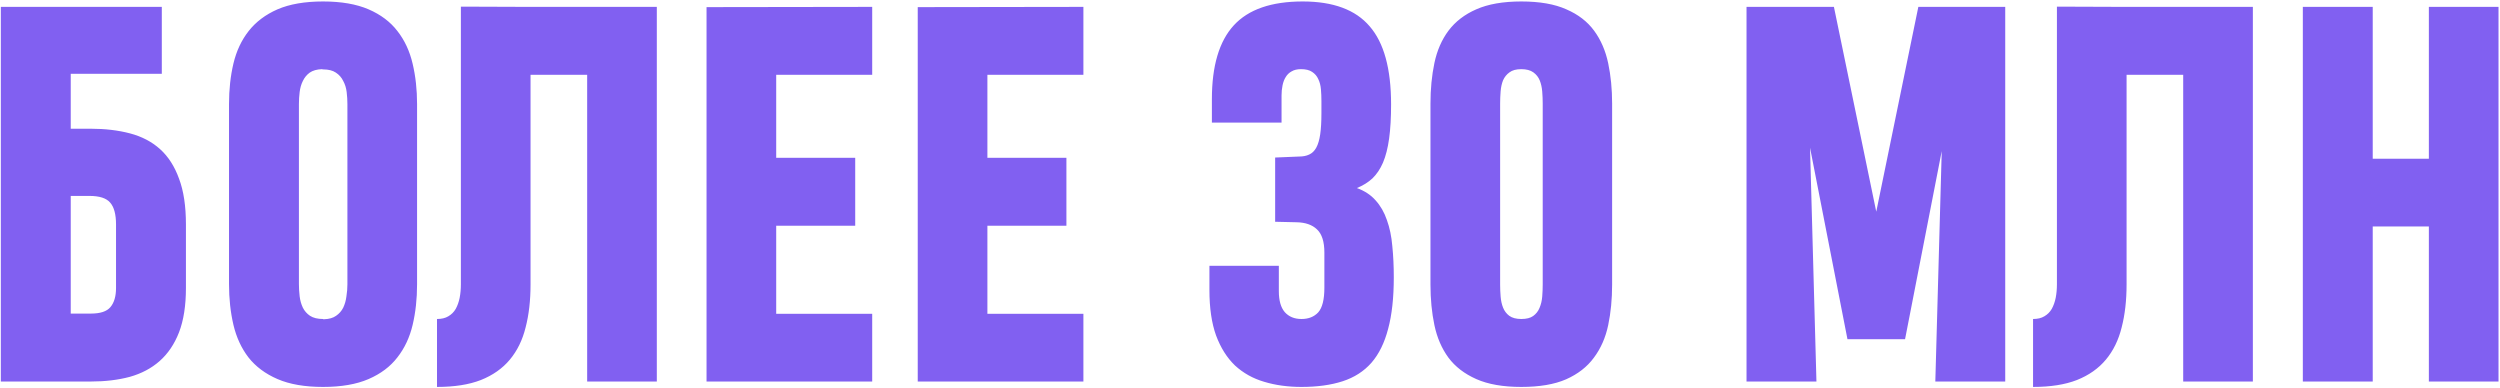 <?xml version="1.0" encoding="UTF-8"?> <svg xmlns="http://www.w3.org/2000/svg" width="1553" height="241" viewBox="0 0 1553 241" fill="none"> <path d="M115.502 178.895C115.502 189.802 114.074 198.977 111.22 206.418C108.366 213.758 104.339 219.721 99.14 224.309C94.043 228.794 87.876 232.056 80.638 234.095C73.401 236.032 65.347 237 56.479 237H0.514V4.273H100.516V45.864H43.94V79.963H56.326C65.296 79.963 73.452 80.931 80.791 82.868C88.131 84.805 94.349 88.067 99.446 92.654C104.543 97.241 108.468 103.358 111.22 111.003C114.074 118.547 115.502 128.027 115.502 139.444V178.895ZM72.075 139.444C72.075 133.124 70.852 128.588 68.406 125.835C66.061 123.083 61.78 121.707 55.561 121.707H43.94V194.797H56.479C62.289 194.797 66.316 193.472 68.558 190.822C70.903 188.069 72.075 184.094 72.075 178.895V139.444ZM142.261 64.672C142.261 55.599 143.178 47.189 145.013 39.442C146.848 31.695 150.008 24.967 154.493 19.258C158.979 13.549 164.942 9.064 172.384 5.802C179.927 2.54 189.356 0.909 200.672 0.909C211.987 0.909 221.416 2.54 228.96 5.802C236.503 9.064 242.467 13.549 246.85 19.258C251.335 24.967 254.496 31.745 256.33 39.595C258.165 47.342 259.083 55.701 259.083 64.672V176.601C259.083 185.674 258.165 194.084 256.33 201.831C254.496 209.578 251.335 216.306 246.85 222.015C242.467 227.724 236.503 232.209 228.96 235.471C221.416 238.733 211.987 240.364 200.672 240.364C189.356 240.364 179.927 238.733 172.384 235.471C164.84 232.209 158.826 227.724 154.34 222.015C149.957 216.306 146.848 209.578 145.013 201.831C143.178 193.982 142.261 185.521 142.261 176.448V64.672ZM200.672 198.161C200.774 198.161 200.825 198.212 200.825 198.314C200.927 198.314 201.079 198.314 201.283 198.314C204.443 198.212 206.941 197.499 208.776 196.173C210.713 194.848 212.191 193.166 213.21 191.127C214.23 188.987 214.892 186.642 215.198 184.094C215.606 181.545 215.81 179.048 215.81 176.601V64.672C215.81 62.225 215.657 59.728 215.351 57.179C215.045 54.631 214.332 52.337 213.21 50.298C212.191 48.158 210.662 46.425 208.623 45.099C206.686 43.774 204.036 43.112 200.672 43.112C200.366 43.112 200.162 43.061 200.06 42.959C196.9 43.061 194.351 43.774 192.415 45.099C190.58 46.425 189.153 48.158 188.133 50.298C187.114 52.337 186.451 54.631 186.145 57.179C185.84 59.626 185.687 62.123 185.687 64.672V176.448C185.687 178.895 185.84 181.443 186.145 184.094C186.451 186.642 187.114 188.987 188.133 191.127C189.153 193.166 190.631 194.848 192.567 196.173C194.606 197.499 197.308 198.161 200.672 198.161ZM364.743 237V46.476H329.574V176.754C329.574 186.642 328.554 195.511 326.516 203.36C324.579 211.209 321.317 217.886 316.729 223.391C312.142 228.896 306.128 233.126 298.686 236.083C291.347 238.937 282.274 240.364 271.468 240.364V198.161C274.323 198.161 276.667 197.601 278.502 196.479C280.439 195.358 281.968 193.829 283.089 191.892C284.211 189.853 285.026 187.56 285.536 185.011C286.046 182.361 286.301 179.557 286.301 176.601V4.12L327.739 4.273H408.016V237H364.743ZM438.903 237V4.426L541.811 4.273V46.476H482.177V98.006H531.26V140.209H482.177V194.95H541.811V237H438.903ZM570.099 237V4.426L673.007 4.273V46.476H613.372V98.006H662.456V140.209H613.372V194.95H673.007V237H570.099ZM865.825 172.32C865.825 184.96 864.652 195.613 862.308 204.278C860.065 212.942 856.599 219.976 851.91 225.379C847.221 230.68 841.257 234.502 834.02 236.847C826.782 239.192 818.27 240.364 808.484 240.364C800.023 240.364 792.276 239.294 785.242 237.153C778.31 235.114 772.295 231.75 767.198 227.061C762.203 222.27 758.279 216.052 755.425 208.406C752.672 200.761 751.296 191.331 751.296 180.118V165.133H794.416V180.882C794.416 186.693 795.64 191.025 798.086 193.88C800.635 196.734 804.1 198.161 808.484 198.161C812.867 198.161 816.333 196.785 818.882 194.033C821.43 191.178 822.704 186.081 822.704 178.742V156.876C822.704 150.148 821.175 145.357 818.117 142.502C815.161 139.648 810.93 138.17 805.426 138.068L792.123 137.762V97.853L806.955 97.241C809.401 97.241 811.491 96.834 813.224 96.018C815.059 95.203 816.537 93.775 817.658 91.737C818.78 89.698 819.595 86.946 820.105 83.48C820.615 80.014 820.869 75.63 820.869 70.329V62.837C820.869 60.288 820.768 57.842 820.564 55.497C820.36 53.051 819.799 50.91 818.882 49.075C818.066 47.24 816.792 45.762 815.059 44.641C813.428 43.52 811.134 42.959 808.178 42.959C805.833 42.959 803.897 43.418 802.368 44.335C800.838 45.151 799.615 46.323 798.698 47.852C797.78 49.279 797.118 51.012 796.71 53.051C796.302 54.988 796.098 57.077 796.098 59.32V76.14H752.825V61.614C752.825 40.92 757.361 25.629 766.434 15.741C775.507 5.853 789.778 0.909 809.248 0.909C828.209 0.909 842.073 6.057 850.84 16.353C859.708 26.547 864.143 42.704 864.143 64.825C864.143 73.082 863.735 80.167 862.919 86.079C862.104 91.992 860.83 96.987 859.097 101.064C857.364 105.04 855.172 108.302 852.522 110.85C849.871 113.297 846.66 115.285 842.888 116.814C847.679 118.547 851.553 121.095 854.509 124.459C857.568 127.823 859.912 131.901 861.543 136.692C863.276 141.483 864.397 146.886 864.907 152.9C865.519 158.915 865.825 165.388 865.825 172.32ZM888.608 64.366C888.608 55.294 889.424 46.883 891.055 39.136C892.686 31.389 895.591 24.712 899.77 19.105C904.052 13.396 909.811 8.962 917.049 5.802C924.389 2.54 933.716 0.909 945.031 0.909C956.449 0.909 965.776 2.54 973.014 5.802C980.353 8.962 986.113 13.396 990.292 19.105C994.472 24.814 997.377 31.542 999.008 39.289C1000.64 47.036 1001.45 55.395 1001.45 64.366V176.754C1001.45 185.827 1000.64 194.237 999.008 201.984C997.377 209.731 994.421 216.459 990.139 222.168C985.96 227.876 980.2 232.362 972.861 235.624C965.623 238.784 956.347 240.364 945.031 240.364C933.716 240.364 924.389 238.733 917.049 235.471C909.709 232.209 903.95 227.775 899.77 222.168C895.591 216.459 892.686 209.731 891.055 201.984C889.424 194.237 888.608 185.827 888.608 176.754V64.366ZM945.031 198.161C948.191 198.161 950.638 197.55 952.371 196.326C954.206 195.001 955.531 193.319 956.347 191.28C957.264 189.14 957.825 186.795 958.029 184.246C958.233 181.698 958.334 179.15 958.334 176.601V64.366C958.334 61.919 958.233 59.422 958.029 56.873C957.825 54.325 957.315 52.031 956.5 49.993C955.684 47.954 954.359 46.272 952.524 44.947C950.689 43.621 948.191 42.959 945.031 42.959C941.871 42.959 939.425 43.621 937.692 44.947C935.959 46.17 934.634 47.801 933.716 49.84C932.901 51.879 932.391 54.172 932.187 56.721C931.983 59.269 931.881 61.818 931.881 64.366V176.754C931.881 179.201 931.983 181.698 932.187 184.246C932.391 186.795 932.901 189.089 933.716 191.127C934.532 193.166 935.806 194.848 937.539 196.173C939.374 197.499 941.871 198.161 945.031 198.161ZM1124.39 91.737L1128.37 237H1084.94V4.273H1139.23L1165.53 131.493L1191.67 4.273H1245.65V237H1202.22L1206.2 93.877L1183.42 210.7H1147.64L1124.39 91.737ZM1356.2 237V46.476H1321.03V176.754C1321.03 186.642 1320.01 195.511 1317.98 203.36C1316.04 211.209 1312.78 217.886 1308.19 223.391C1303.6 228.896 1297.59 233.126 1290.15 236.083C1282.81 238.937 1273.73 240.364 1262.93 240.364V198.161C1265.78 198.161 1268.13 197.601 1269.96 196.479C1271.9 195.358 1273.43 193.829 1274.55 191.892C1275.67 189.853 1276.49 187.56 1277 185.011C1277.51 182.361 1277.76 179.557 1277.76 176.601V4.12L1319.2 4.273H1399.48V237H1356.2ZM1430.52 237V4.273H1473.94V98.618H1508.81V4.273H1552.08V237H1508.81V140.668H1473.94V237H1430.52Z" fill="#8160F1"></path> </svg> 
